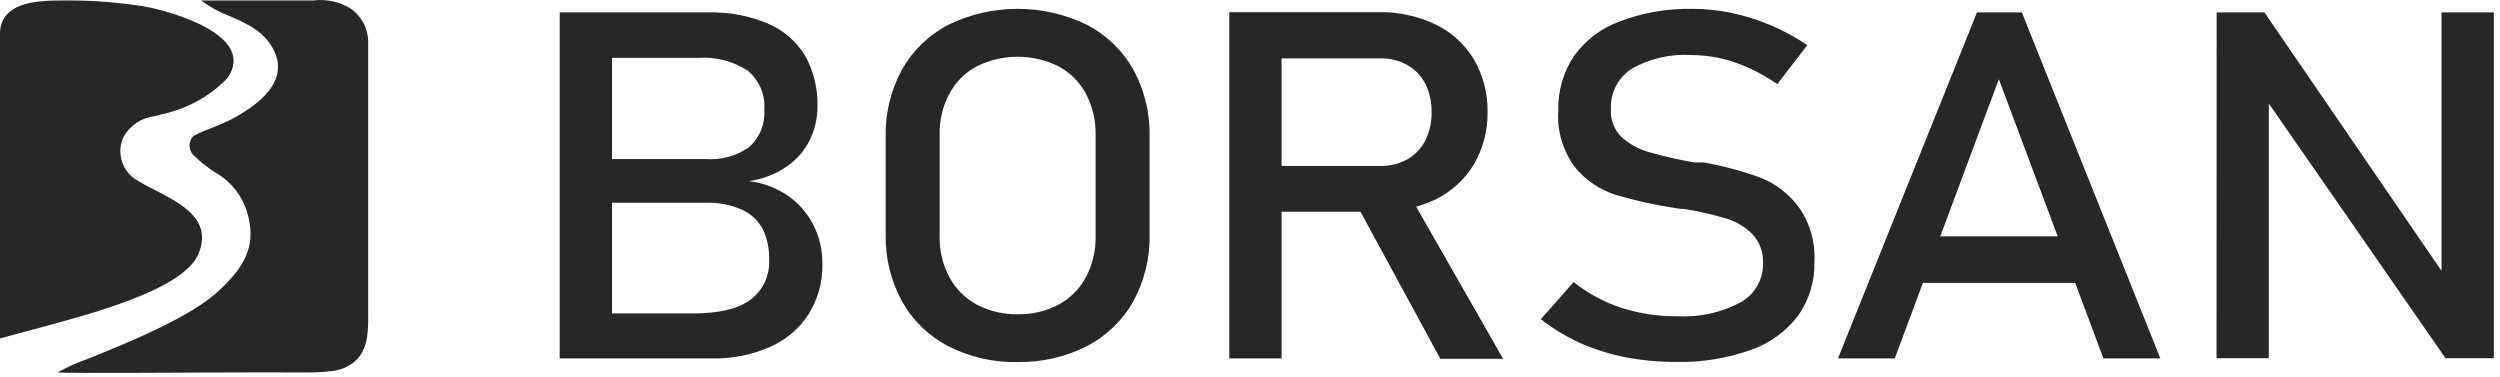 <?xml version="1.0" encoding="UTF-8"?> <svg xmlns="http://www.w3.org/2000/svg" width="239" height="36" viewBox="0 0 239 36" fill="none"> <path d="M19.22 0.044C20.048 0.658 20.957 1.156 21.92 1.524C23.6 2.254 25.35 3.014 26.23 4.914C27.72 8.094 24.1 10.414 21.76 11.584C21.37 11.774 20.71 12.044 20.08 12.294C19.533 12.491 19.002 12.729 18.49 13.004C18.261 13.241 18.129 13.555 18.12 13.884C18.118 14.214 18.235 14.533 18.45 14.784C19.077 15.403 19.764 15.959 20.5 16.444C21.385 16.929 22.147 17.612 22.726 18.439C23.306 19.267 23.687 20.216 23.84 21.214C24.39 24.084 22.84 25.954 21.04 27.684C18.4 30.264 12.13 32.804 8.4 34.304C7.399 34.647 6.431 35.082 5.51 35.604C6.2 35.714 18.66 35.604 23.68 35.604H25.68H27C29 35.604 31.7 35.704 32.87 35.194C35.2 34.194 35.2 32.104 35.2 30.014V4.314C35.236 3.625 35.102 2.939 34.81 2.314C34.508 1.717 34.065 1.202 33.52 0.814C32.445 0.157 31.179 -0.114 29.93 0.044H19.22Z" fill="#272727"></path> <path d="M0 32.354L2.88 31.574C8.59 30.044 17.63 27.714 19 24.204C20.28 21.004 17.41 19.524 14.89 18.204C14.203 17.875 13.536 17.508 12.89 17.104C12.269 16.67 11.821 16.032 11.621 15.301C11.422 14.57 11.486 13.793 11.8 13.104C12.104 12.555 12.534 12.087 13.056 11.739C13.578 11.39 14.176 11.173 14.8 11.104L15.54 10.904C17.901 10.399 20.058 9.205 21.74 7.474C24.61 3.344 16.23 1.054 13.84 0.624C11.479 0.243 9.092 0.049 6.7 0.044L6.22 0.044C3.9 0.044 0.21 0.044 0 3.044V32.354Z" fill="#272727"></path> <path d="M211.91 1.184H216.48L234 26.754L233.41 27.344V1.184H238.41V34.244H233.79L216.31 9.044L216.9 8.454V34.244H211.9L211.91 1.184ZM181.82 22.594H200.7V27.044H181.82V22.594ZM189 1.184H193.29L206.53 34.264H201.09L191.09 7.574L181.14 34.264H175.71L189 1.184ZM160.31 34.604C158.663 34.612 157.019 34.461 155.4 34.154C153.907 33.863 152.452 33.407 151.06 32.794C149.724 32.181 148.462 31.416 147.3 30.514L150.44 26.964C151.8 28.051 153.345 28.884 155 29.424C156.729 29.978 158.535 30.252 160.35 30.234C162.45 30.353 164.543 29.893 166.4 28.904C167.067 28.533 167.62 27.986 167.999 27.324C168.377 26.661 168.568 25.907 168.55 25.144C168.589 24.135 168.23 23.151 167.55 22.404C166.843 21.689 165.965 21.166 165 20.884C163.689 20.491 162.352 20.187 161 19.974H160.84H160.67L160.31 19.914C158.325 19.625 156.363 19.194 154.44 18.624C152.931 18.135 151.592 17.227 150.58 16.004C149.418 14.453 148.848 12.539 148.97 10.604C148.916 8.745 149.44 6.914 150.47 5.364C151.556 3.851 153.071 2.698 154.82 2.054C157.033 1.216 159.384 0.806 161.75 0.844C163.02 0.843 164.287 0.974 165.53 1.234C166.791 1.497 168.024 1.882 169.21 2.384C170.46 2.909 171.656 3.556 172.78 4.314L169.91 8.044C168.65 7.168 167.277 6.465 165.83 5.954C164.516 5.507 163.138 5.274 161.75 5.264C159.748 5.13 157.75 5.582 156 6.564C155.362 6.975 154.842 7.546 154.491 8.219C154.14 8.893 153.971 9.646 154 10.404C153.967 10.896 154.039 11.39 154.211 11.852C154.383 12.314 154.652 12.734 155 13.084C155.75 13.764 156.646 14.26 157.62 14.534C159.055 14.943 160.51 15.276 161.98 15.534H162.16H162.35H162.62H162.89C164.743 15.86 166.563 16.349 168.33 16.994C169.798 17.584 171.07 18.575 172 19.854C173.047 21.353 173.561 23.159 173.46 24.984C173.514 26.833 172.971 28.649 171.91 30.164C170.764 31.676 169.199 32.816 167.41 33.444C165.132 34.254 162.727 34.647 160.31 34.604ZM129.52 19.244L134.52 18.244L143.7 34.304H137.7L129.52 19.244ZM117.52 1.164H122.52V34.264H117.52V1.164ZM119.72 15.864H132C132.892 15.882 133.772 15.661 134.55 15.224C135.29 14.804 135.888 14.175 136.27 13.414C136.675 12.576 136.878 11.655 136.86 10.724C136.876 9.791 136.674 8.866 136.27 8.024C135.888 7.267 135.289 6.64 134.55 6.224C133.774 5.783 132.892 5.561 132 5.584H119.75V1.164H131.8C133.691 1.127 135.565 1.534 137.27 2.354C138.788 3.091 140.056 4.255 140.92 5.704C141.797 7.223 142.243 8.951 142.21 10.704C142.24 12.458 141.79 14.187 140.91 15.704C140.034 17.153 138.76 18.319 137.24 19.064C135.543 19.875 133.68 20.279 131.8 20.244H119.75L119.72 15.864ZM97.29 30.044C98.65 30.07 99.994 29.754 101.2 29.124C102.309 28.527 103.217 27.615 103.81 26.504C104.449 25.298 104.769 23.949 104.74 22.584V12.884C104.769 11.52 104.449 10.17 103.81 8.964C103.223 7.849 102.313 6.936 101.2 6.344C99.984 5.739 98.644 5.424 97.285 5.424C95.927 5.424 94.586 5.739 93.37 6.344C92.257 6.936 91.347 7.849 90.76 8.964C90.115 10.168 89.795 11.519 89.83 12.884V22.574C89.796 23.939 90.116 25.29 90.76 26.494C91.353 27.605 92.261 28.517 93.37 29.114C94.578 29.748 95.926 30.068 97.29 30.044ZM97.29 34.614C94.993 34.662 92.719 34.143 90.67 33.104C88.808 32.14 87.268 30.653 86.24 28.824C85.166 26.865 84.625 24.658 84.67 22.424V13.044C84.625 10.807 85.166 8.597 86.24 6.634C87.271 4.811 88.81 3.328 90.67 2.364C92.732 1.364 94.993 0.844 97.285 0.844C99.577 0.844 101.838 1.364 103.9 2.364C105.763 3.327 107.305 4.81 108.34 6.634C109.411 8.598 109.949 10.808 109.9 13.044V22.414C109.948 24.647 109.41 26.854 108.34 28.814C107.308 30.643 105.765 32.13 103.9 33.094C101.854 34.132 99.584 34.65 97.29 34.604V34.614ZM53.51 1.184H58.51V34.264H53.51V1.184ZM56.51 29.964H66.2C68.75 29.964 70.62 29.524 71.78 28.624C72.356 28.183 72.816 27.608 73.121 26.95C73.426 26.292 73.566 25.569 73.53 24.844V24.774C73.555 23.776 73.342 22.785 72.91 21.884C72.466 21.064 71.763 20.413 70.91 20.034C69.812 19.564 68.624 19.342 67.43 19.384H56.43V15.204H67.43C68.929 15.325 70.423 14.914 71.65 14.044C72.14 13.592 72.523 13.036 72.768 12.416C73.014 11.796 73.117 11.129 73.07 10.464C73.12 9.764 73.002 9.062 72.725 8.416C72.449 7.771 72.022 7.201 71.48 6.754C70.079 5.842 68.418 5.414 66.75 5.534H56.48V1.184H67.66C69.657 1.122 71.643 1.498 73.48 2.284C74.948 2.92 76.179 4.001 77 5.374C77.795 6.84 78.191 8.488 78.15 10.154C78.156 11.258 77.913 12.348 77.44 13.344C76.938 14.366 76.184 15.243 75.25 15.894C74.164 16.645 72.918 17.132 71.61 17.314C72.956 17.478 74.243 17.965 75.36 18.734C76.385 19.459 77.216 20.424 77.78 21.544C78.345 22.677 78.633 23.928 78.62 25.194V25.254C78.654 26.922 78.206 28.565 77.33 29.984C76.45 31.381 75.172 32.481 73.66 33.144C71.906 33.925 70 34.308 68.08 34.264H56.48L56.51 29.964Z" fill="#272727"></path> </svg> 